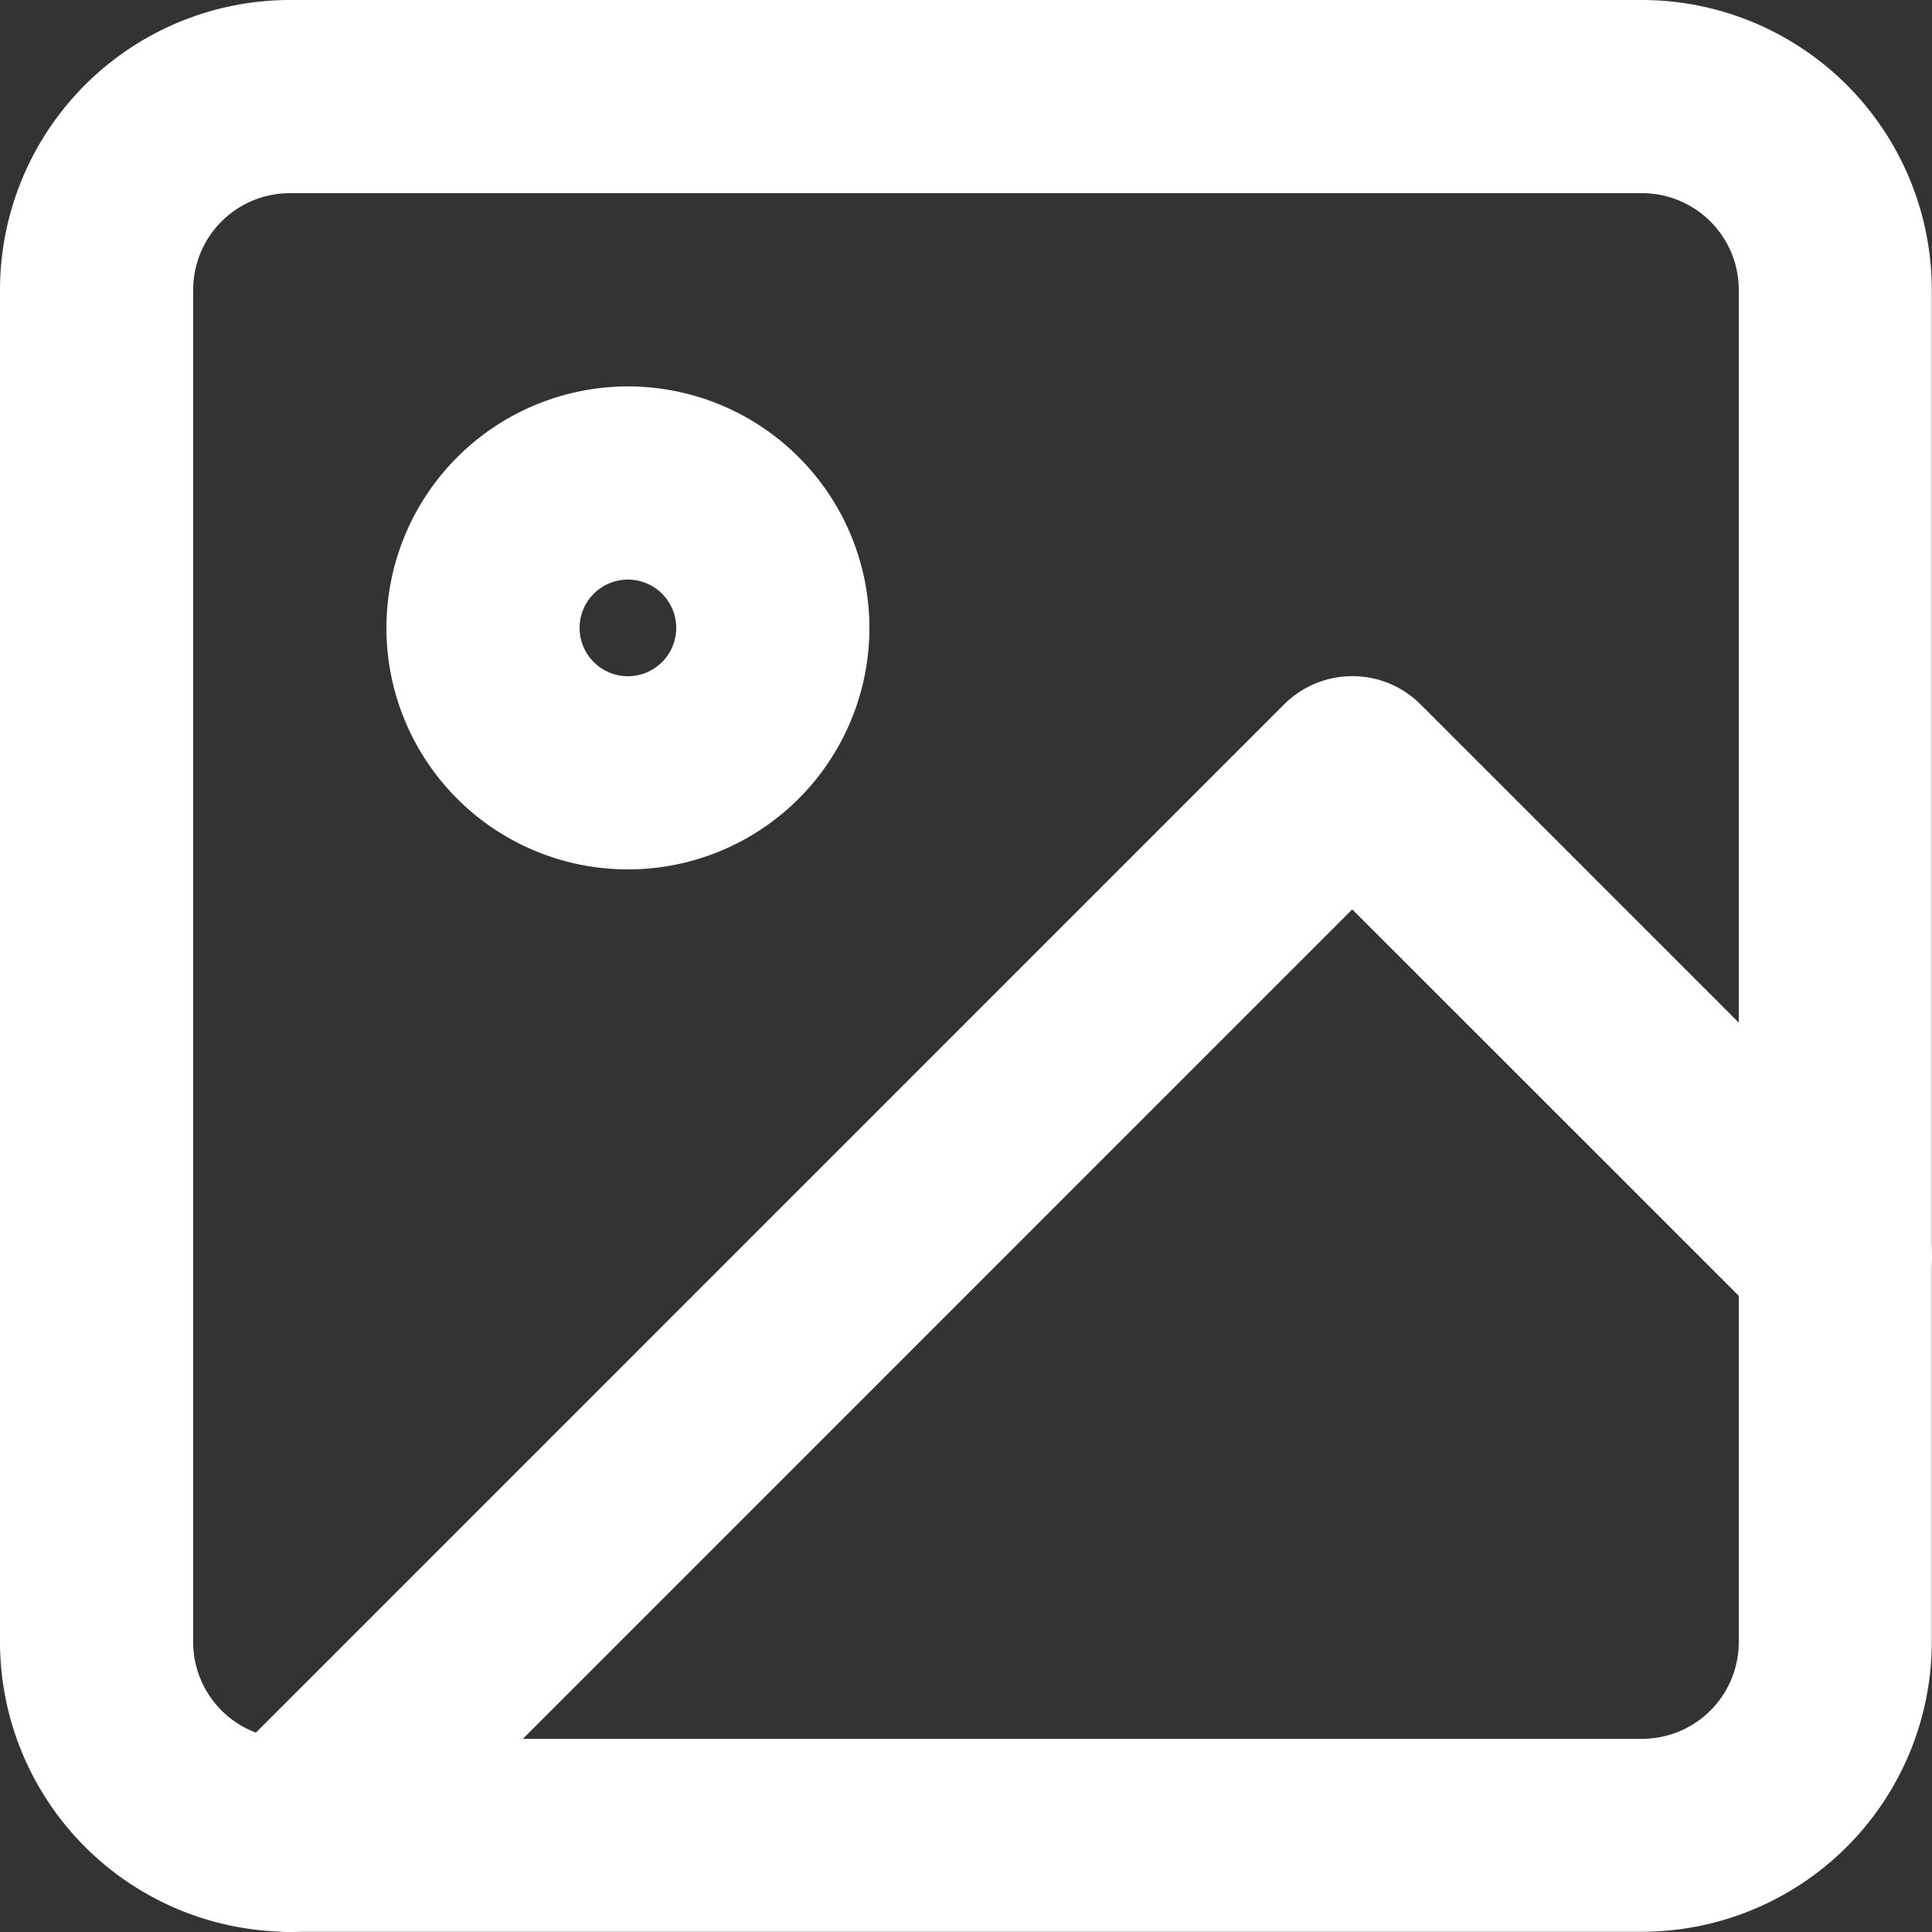 <svg xmlns="http://www.w3.org/2000/svg" width="34.504" height="34.504" viewBox="0 0 34.504 34.504">
  <rect x="0" y="0" width="34.504" height="34.504" fill="#333333" stroke="none"/>
  <g id="Group_15" data-name="Group 15" transform="translate(-2 -2)">
    <path id="Rectangle_33" data-name="Rectangle 33" d="M4.176-1H28.328A5.181,5.181,0,0,1,33.5,4.176V28.328A5.181,5.181,0,0,1,28.328,33.5H4.176A5.181,5.181,0,0,1-1,28.328V4.176A5.181,5.181,0,0,1,4.176-1ZM28.328,30.054a1.727,1.727,0,0,0,1.725-1.725V4.176A1.727,1.727,0,0,0,28.328,2.45H4.176A1.727,1.727,0,0,0,2.45,4.176V28.328a1.727,1.727,0,0,0,1.725,1.725Z" transform="translate(3 3)" fill="#fff"/>
    <path id="Ellipse_1" data-name="Ellipse 1" d="M3.313-1A4.313,4.313,0,1,1-1,3.313,4.318,4.318,0,0,1,3.313-1Zm0,5.176a.863.863,0,1,0-.863-.863A.864.864,0,0,0,3.313,4.176Z" transform="translate(9.901 9.901)" fill="#fff"/>
    <path id="Path_9" data-name="Path 9" d="M5.725,31.428a1.725,1.725,0,0,1-1.22-2.945L23.482,9.505a1.725,1.725,0,0,1,2.44,0l8.626,8.626a1.725,1.725,0,0,1-2.44,2.44L24.7,13.165,6.945,30.922A1.72,1.72,0,0,1,5.725,31.428Z" transform="translate(1.45 5.076)" fill="#fff"/>
  </g>
</svg>
